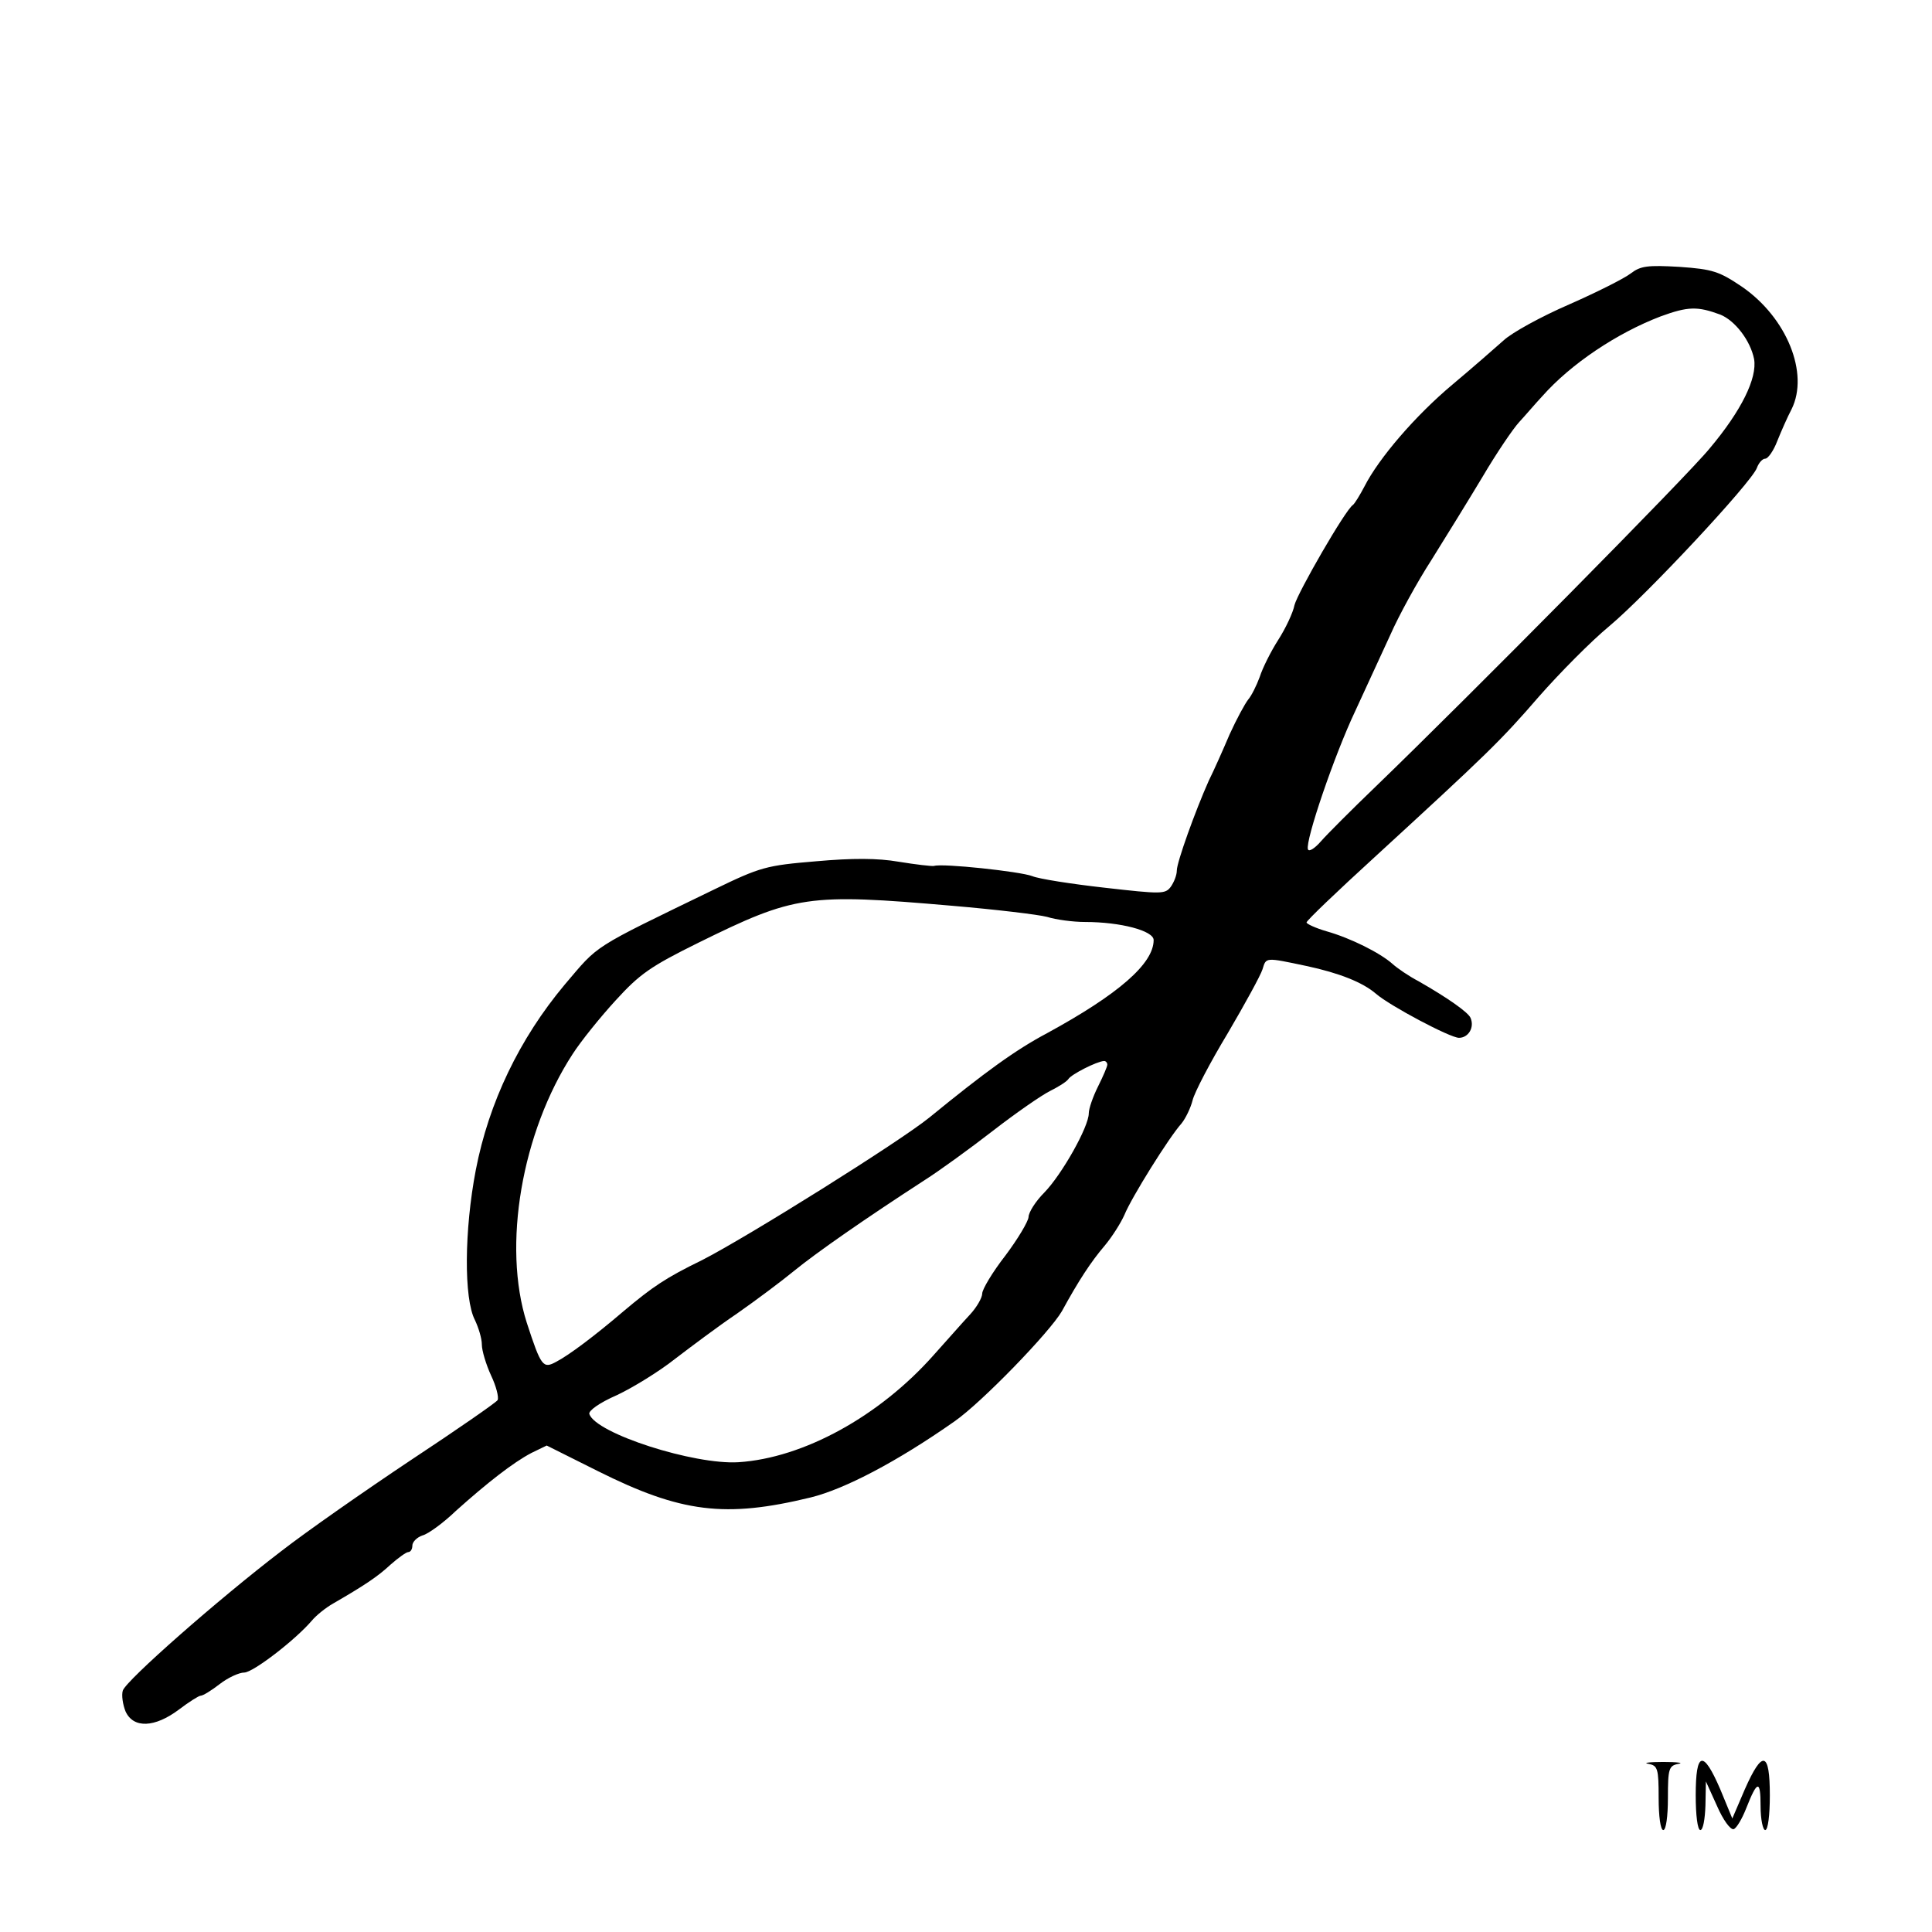 <?xml version="1.0" standalone="no"?>
<!DOCTYPE svg PUBLIC "-//W3C//DTD SVG 20010904//EN"
 "http://www.w3.org/TR/2001/REC-SVG-20010904/DTD/svg10.dtd">
<svg version="1.0" xmlns="http://www.w3.org/2000/svg" width="100%" height="100%" viewBox="0 0 417 417" preserveAspectRatio="xMidYMid meet">
	<style>
		path { fill: #000000; }
		@media (prefers-color-scheme: dark) {
		path { fill: #ffffff; }
		}
	</style>

	<g transform="translate(0,417) scale(0.1,-0.1)" stroke="none">
		<path d="M3520 3580 c-14 -11 -74 -41 -133 -67 -60 -26 -124 -61 -142 -78 -18 -16 -67 -59 -110 -95 -80 -67 -159 -159 -190 -220 -10 -19 -21 -37 -25 -40 -16 -10 -119 -189 -126 -216 -3 -16 -19 -50 -35 -75 -16 -25 -34 -61 -40 -80 -7 -19 -18 -41 -25 -49 -7 -9 -25 -42 -40 -75 -14 -33 -34 -78 -45 -100 -29 -65 -69 -176 -69 -194 0 -10 -6 -25 -13 -35 -12 -16 -20 -16 -143 -2 -71 8 -142 19 -156 25 -26 10 -194 28 -212 22 -5 -1 -39 3 -76 9 -46 8 -100 8 -179 1 -107 -9 -119 -12 -220 -61 -268 -130 -247 -117 -322 -205 -98 -117 -164 -255 -192 -400 -25 -130 -26 -278 -2 -324 8 -17 15 -40 15 -53 0 -13 9 -43 20 -67 11 -23 17 -47 14 -53 -3 -5 -88 -64 -188 -130 -99 -66 -225 -154 -279 -196 -136 -104 -335 -279 -342 -301 -3 -10 0 -30 6 -45 17 -37 63 -35 115 4 21 16 43 30 47 30 5 0 23 11 41 25 18 14 42 25 53 25 19 0 110 70 146 112 9 11 30 28 46 37 69 40 96 58 124 84 17 15 34 27 38 27 5 0 9 6 9 14 0 8 10 18 22 22 12 3 45 27 72 53 67 60 123 104 163 125 l33 16 110 -55 c180 -90 275 -102 460 -57 73 18 186 77 310 164 59 41 206 193 232 238 36 66 63 107 92 141 16 19 35 49 43 67 15 37 96 167 123 197 9 11 20 34 24 50 4 17 38 82 76 145 37 63 71 125 75 138 8 26 5 26 95 7 70 -15 121 -35 150 -60 30 -26 160 -95 179 -95 20 0 34 22 25 43 -5 12 -49 43 -112 79 -21 11 -46 28 -57 38 -26 23 -89 55 -142 70 -24 7 -43 16 -43 19 0 4 66 67 147 141 243 223 272 251 355 347 44 50 112 119 152 152 81 68 306 309 318 341 4 11 12 20 18 20 6 0 18 17 26 38 8 20 22 52 31 69 38 77 -10 197 -107 264 -49 33 -63 38 -135 43 -69 4 -84 2 -105 -14z m193 -89 c32 -13 65 -56 73 -96 7 -41 -27 -111 -96 -193 -47 -58 -518 -534 -720 -729 -52 -50 -106 -104 -119 -119 -14 -16 -26 -23 -28 -17 -6 18 57 203 102 298 23 50 57 124 76 165 18 41 58 114 89 162 30 48 80 129 110 179 30 51 66 104 79 118 13 14 35 40 50 56 62 70 161 136 255 172 60 22 80 22 129 4z m-1658 -1276 c94 -8 186 -19 205 -24 19 -6 56 -11 82 -11 77 0 148 -19 148 -39 0 -51 -76 -117 -230 -201 -68 -36 -134 -84 -254 -182 -64 -52 -393 -258 -491 -308 -78 -38 -106 -57 -169 -110 -62 -53 -118 -95 -145 -109 -29 -16 -33 -11 -64 84 -53 166 -11 411 99 580 18 28 60 80 93 116 52 57 75 73 178 124 209 103 236 107 548 80z m335 -343 c0 -4 -9 -25 -20 -47 -11 -22 -20 -48 -20 -58 0 -29 -58 -132 -96 -171 -19 -19 -34 -43 -34 -53 -1 -10 -23 -47 -50 -83 -28 -36 -50 -73 -50 -82 0 -9 -12 -30 -27 -46 -16 -17 -50 -56 -78 -87 -117 -132 -281 -222 -421 -231 -96 -6 -308 62 -322 104 -2 7 21 24 60 41 34 16 91 51 125 78 34 26 94 71 134 98 40 28 95 69 123 92 49 40 154 113 282 196 33 21 99 69 148 107 49 38 104 76 122 85 18 9 36 20 40 26 6 10 61 38 77 39 4 0 7 -4 7 -8z"/>
		<path d="M3558 363 c20 -4 22 -10 22 -74 0 -39 4 -69 10 -69 6 0 10 30 10 69 0 64 2 70 23 74 12 2 -3 4 -33 4 -30 0 -45 -2 -32 -4z"/>
		<path d="M3660 295 c0 -43 4 -75 10 -75 6 0 10 24 11 53 l1 52 24 -53 c13 -30 29 -52 36 -50 6 2 18 22 27 45 24 61 31 62 31 5 0 -29 5 -52 10 -52 6 0 10 32 10 75 0 95 -16 99 -54 13 l-27 -63 -26 63 c-37 86 -53 82 -53 -13z"/>
	</g>
</svg>
